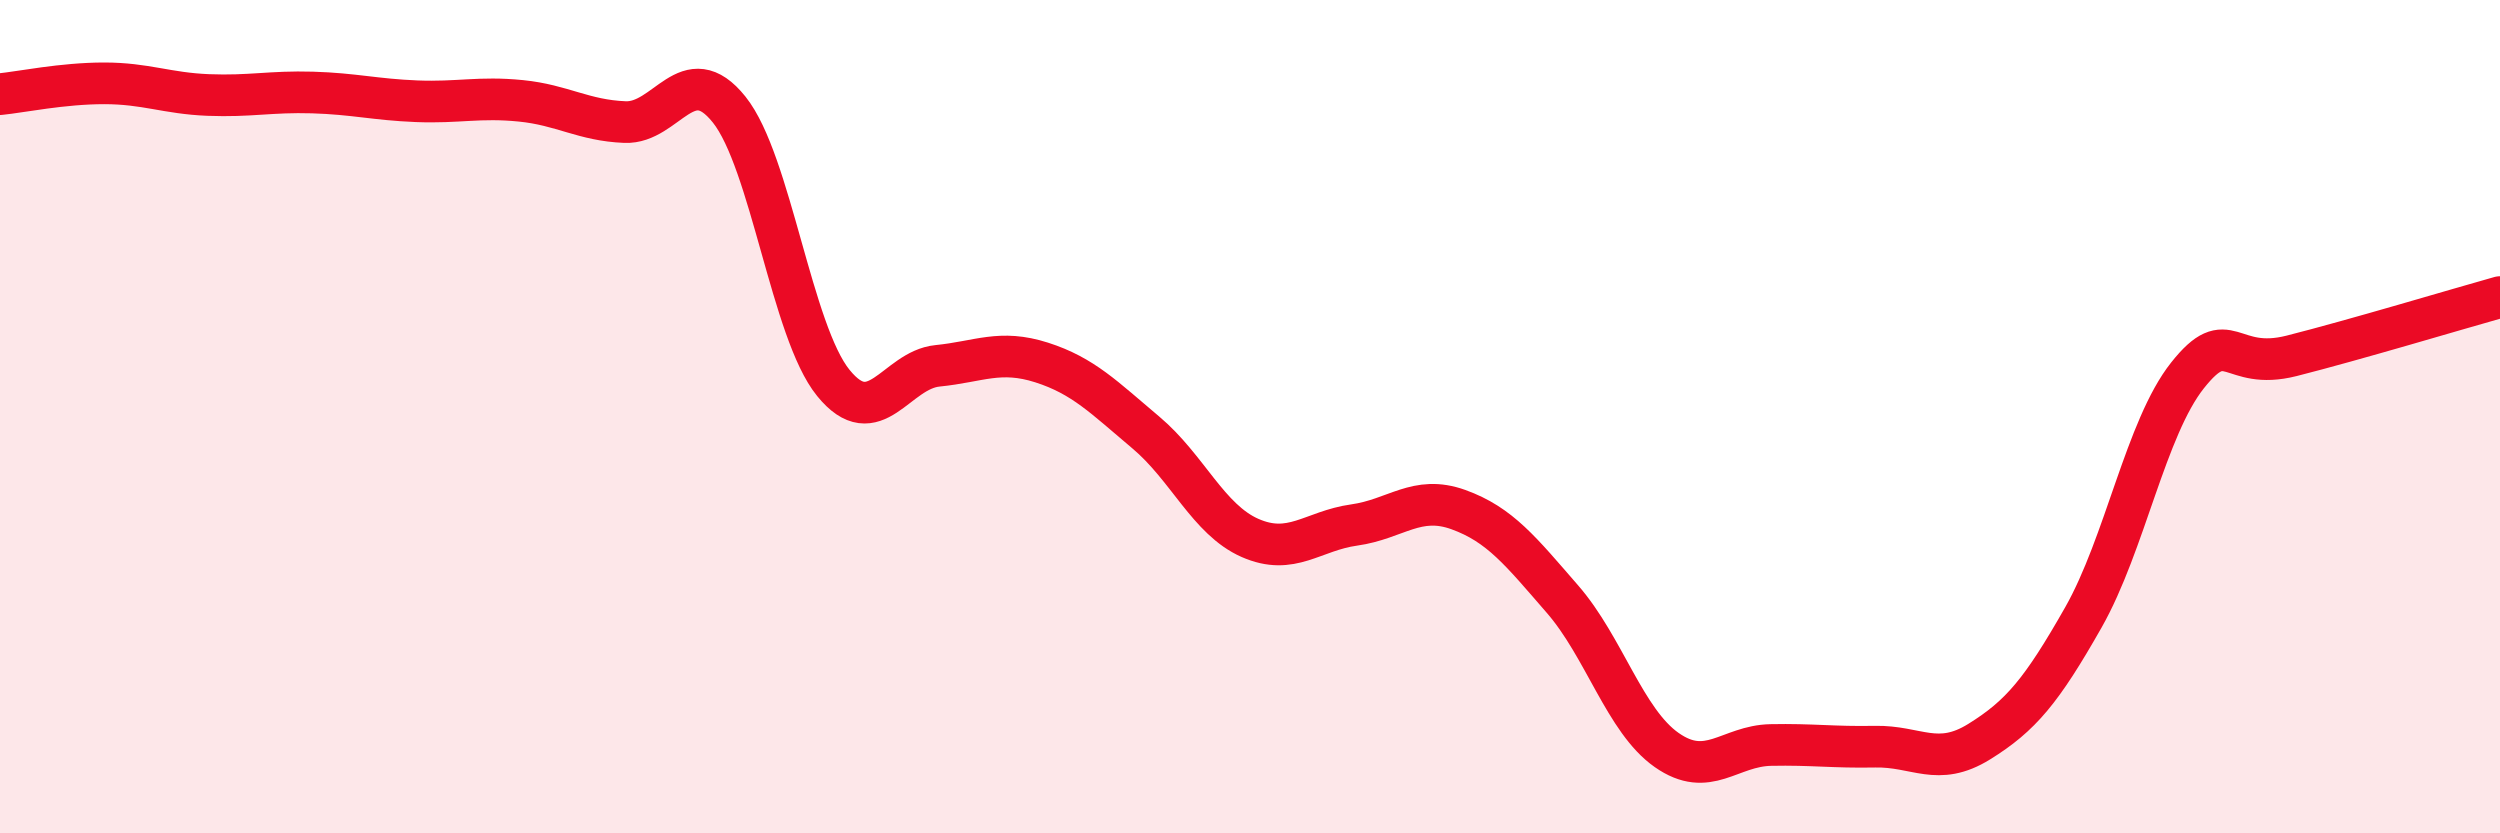 
    <svg width="60" height="20" viewBox="0 0 60 20" xmlns="http://www.w3.org/2000/svg">
      <path
        d="M 0,2.26 C 0.5,2.21 1.5,2 2.5,2 C 3.5,2 4,2.24 5,2.28 C 6,2.32 6.5,2.19 7.5,2.22 C 8.5,2.25 9,2.39 10,2.43 C 11,2.47 11.5,2.32 12.5,2.42 C 13.5,2.52 14,2.89 15,2.93 C 16,2.97 16.5,1.38 17.5,2.63 C 18.5,3.88 19,7.96 20,9.19 C 21,10.42 21.5,8.88 22.5,8.78 C 23.5,8.68 24,8.38 25,8.7 C 26,9.02 26.5,9.54 27.5,10.38 C 28.5,11.22 29,12.47 30,12.91 C 31,13.35 31.5,12.74 32.5,12.6 C 33.5,12.46 34,11.87 35,12.23 C 36,12.59 36.5,13.23 37.5,14.38 C 38.5,15.53 39,17.3 40,18 C 41,18.7 41.5,17.9 42.5,17.88 C 43.5,17.86 44,17.94 45,17.92 C 46,17.9 46.5,18.42 47.5,17.8 C 48.5,17.18 49,16.58 50,14.82 C 51,13.06 51.5,10.27 52.5,9.01 C 53.5,7.75 53.5,8.92 55,8.54 C 56.5,8.16 59,7.41 60,7.13L60 20L0 20Z"
        fill="#EB0A25"
        opacity="0.1"
        stroke-linecap="round"
        stroke-linejoin="round"
      />
      <path
        d="M 0,2.26 C 0.5,2.21 1.5,2 2.5,2 C 3.5,2 4,2.24 5,2.28 C 6,2.32 6.5,2.19 7.5,2.22 C 8.5,2.25 9,2.39 10,2.43 C 11,2.47 11.5,2.32 12.5,2.42 C 13.5,2.52 14,2.89 15,2.93 C 16,2.97 16.5,1.38 17.5,2.63 C 18.5,3.88 19,7.96 20,9.19 C 21,10.42 21.5,8.88 22.5,8.78 C 23.5,8.68 24,8.38 25,8.7 C 26,9.02 26.5,9.54 27.5,10.38 C 28.5,11.22 29,12.47 30,12.91 C 31,13.35 31.5,12.74 32.5,12.6 C 33.5,12.46 34,11.87 35,12.23 C 36,12.59 36.5,13.23 37.5,14.38 C 38.5,15.53 39,17.3 40,18 C 41,18.7 41.5,17.9 42.5,17.88 C 43.5,17.86 44,17.94 45,17.92 C 46,17.9 46.5,18.42 47.5,17.8 C 48.5,17.18 49,16.58 50,14.82 C 51,13.06 51.5,10.27 52.5,9.01 C 53.5,7.75 53.5,8.92 55,8.54 C 56.5,8.16 59,7.41 60,7.13"
        stroke="#EB0A25"
        stroke-width="1"
        fill="none"
        stroke-linecap="round"
        stroke-linejoin="round"
      />
    </svg>
  